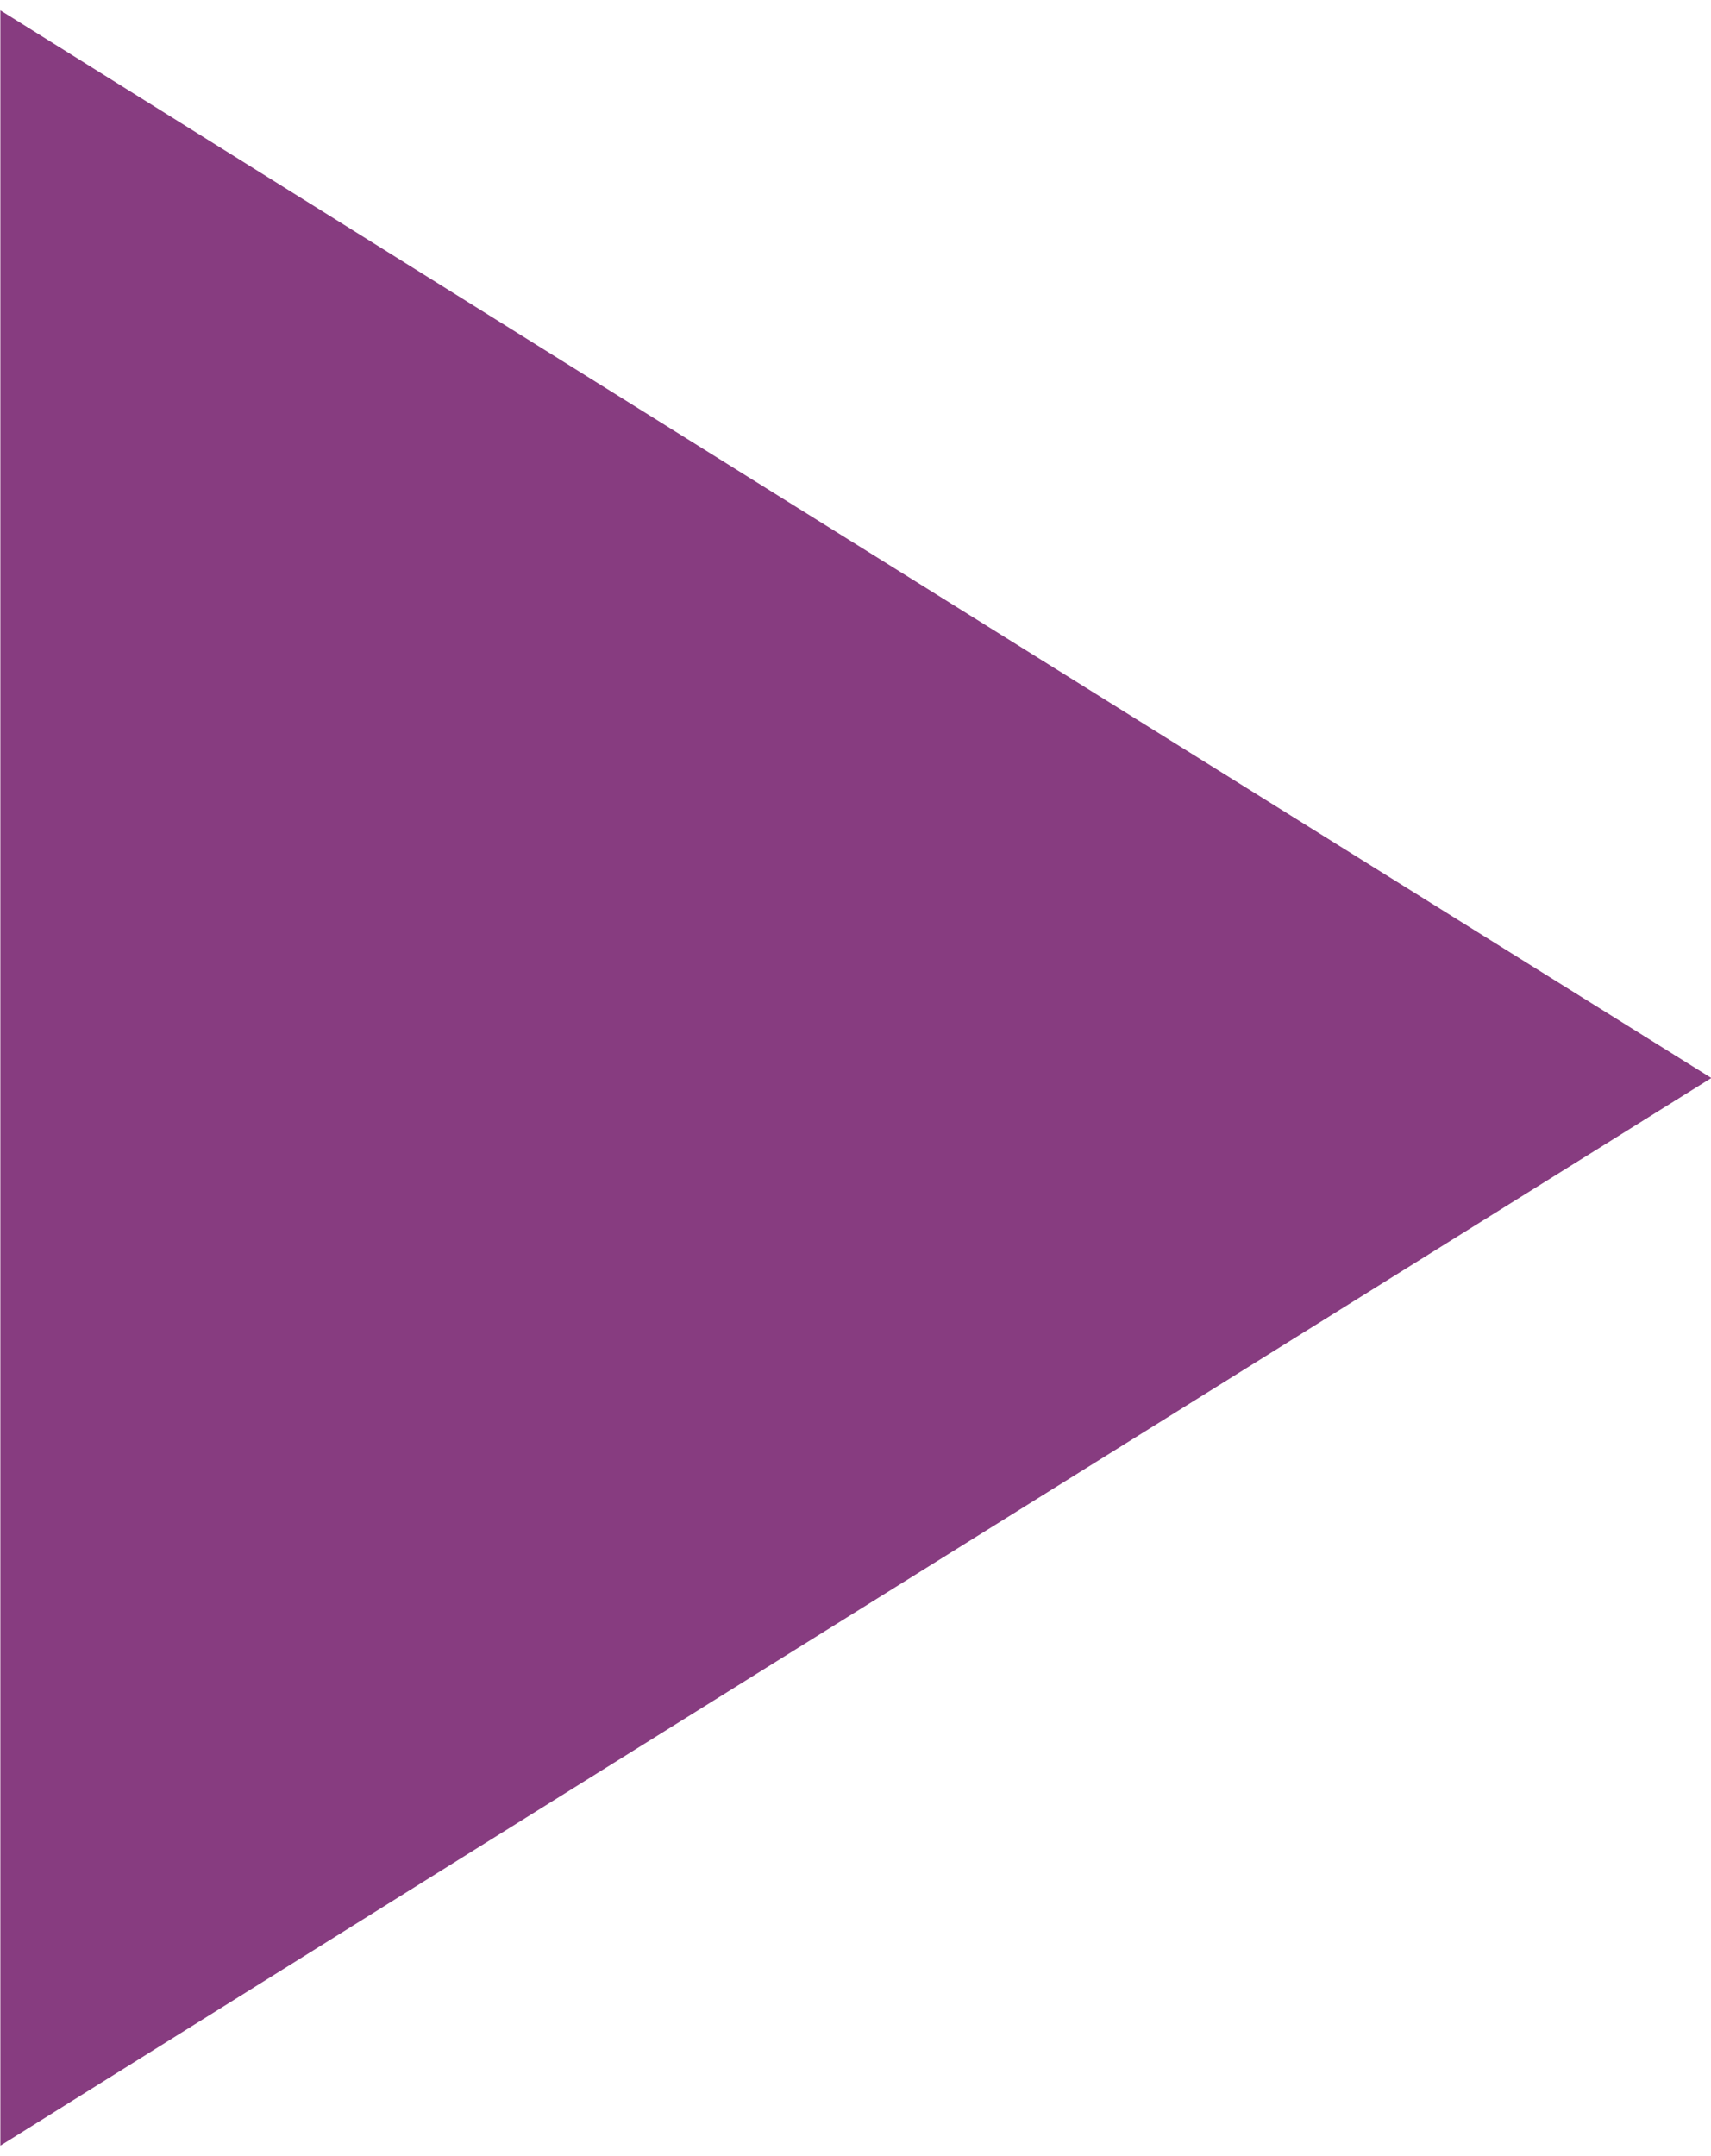 <?xml version="1.0" encoding="UTF-8"?>
<svg width="100px" height="126px" viewBox="0 0 100 126" version="1.1" xmlns="http://www.w3.org/2000/svg" xmlns:xlink="http://www.w3.org/1999/xlink">
    <g id="Design-V2" stroke="none" stroke-width="1" fill="none" fill-rule="evenodd">
        <g id="Sign-up-pop-up" transform="translate(-370, -194)" fill="#873C80">
            <polygon id="Triangle" transform="translate(420.021, 257) rotate(90) translate(-420.021, -257) " points="420.021 207 482.417 307 357.624 307"></polygon>
        </g>
    </g>
</svg>
